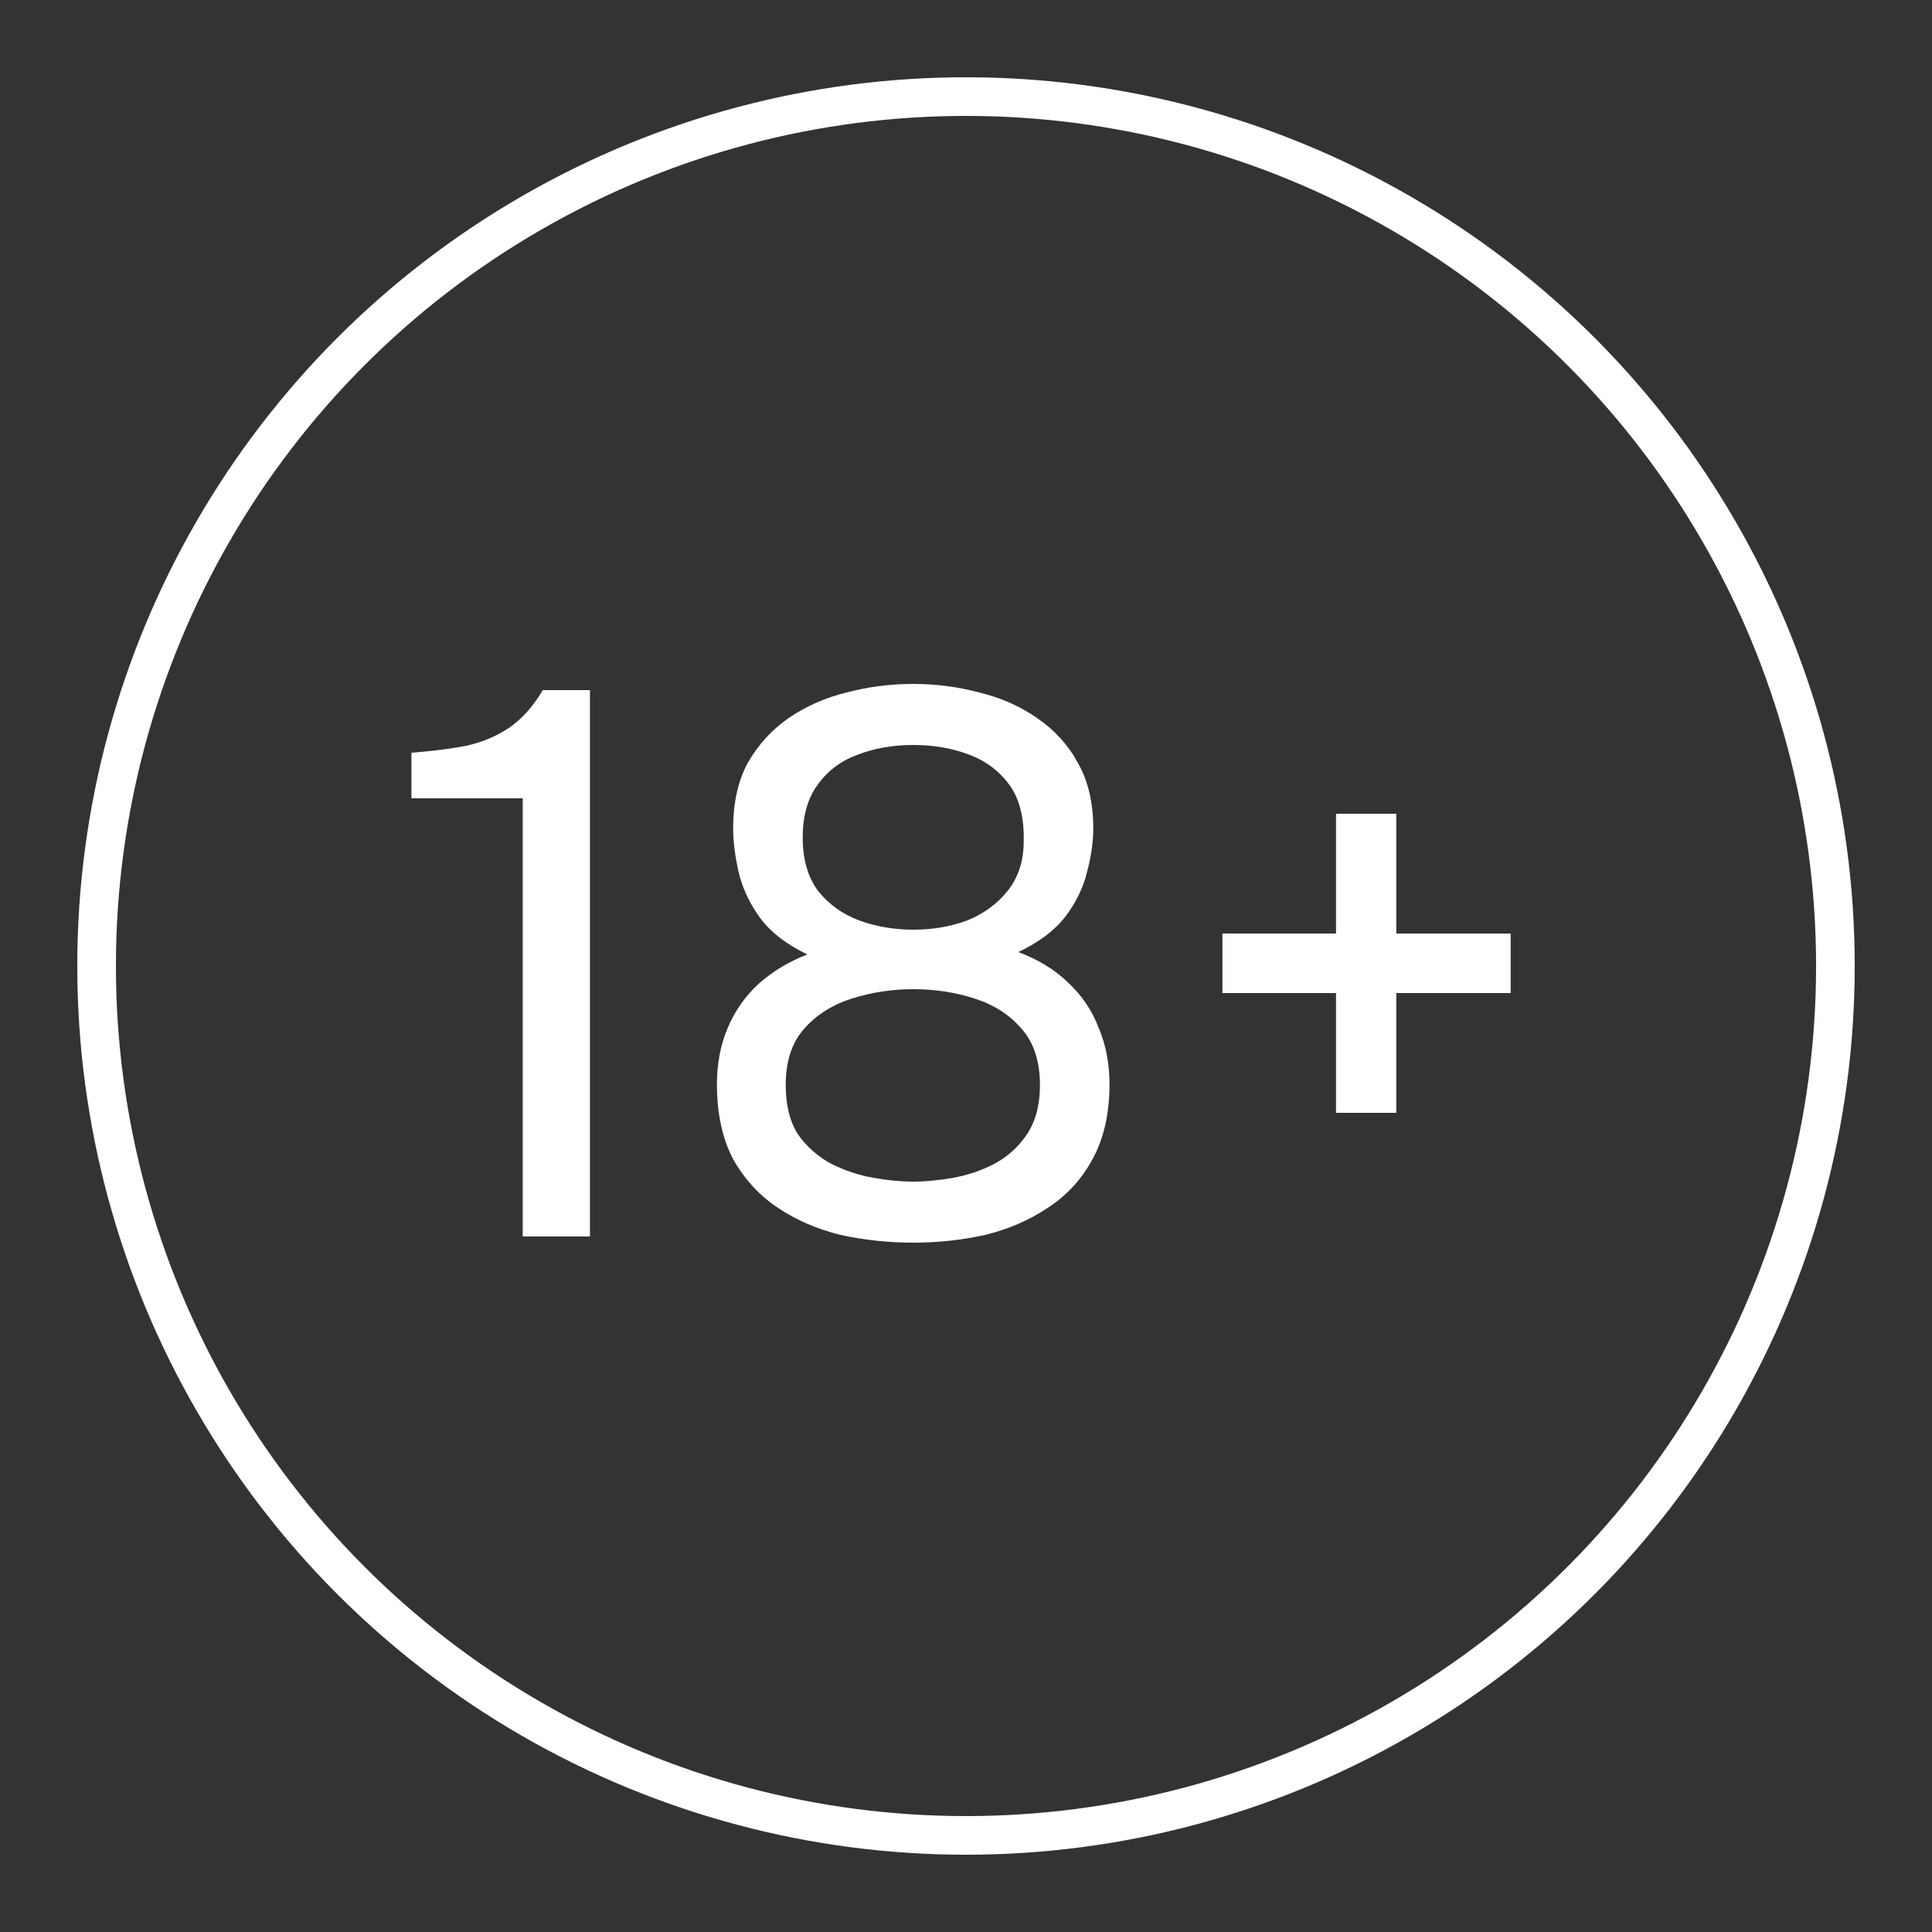 <?xml version="1.0" encoding="UTF-8"?> <svg xmlns="http://www.w3.org/2000/svg" width="50" height="50" viewBox="0 0 50 50" fill="none"><rect x="0" y="0" width="50" height="50" fill="#333333" stroke="none"/><circle cx="25" cy="25" r="22.5" stroke="white"></circle><path d="M34.576 28.8V25.7H31.636V24.16H34.576V21.06H36.136V24.16H39.096V25.7H36.136V28.8H34.576Z" fill="white"></path><path d="M23.634 32.16C22.994 32.16 22.367 32.093 21.754 31.96C21.154 31.813 20.614 31.58 20.134 31.26C19.654 30.94 19.267 30.52 18.974 30C18.694 29.467 18.554 28.82 18.554 28.06C18.554 27.527 18.647 27.04 18.834 26.6C19.02 26.16 19.287 25.78 19.634 25.46C19.994 25.14 20.414 24.887 20.894 24.7C20.36 24.447 19.954 24.133 19.674 23.76C19.394 23.373 19.207 22.973 19.114 22.56C19.02 22.147 18.974 21.773 18.974 21.44C18.974 20.773 19.1 20.207 19.354 19.74C19.62 19.273 19.974 18.887 20.414 18.58C20.867 18.273 21.367 18.053 21.914 17.92C22.474 17.773 23.047 17.7 23.634 17.7C24.22 17.7 24.787 17.773 25.334 17.92C25.894 18.053 26.394 18.273 26.834 18.58C27.287 18.887 27.64 19.273 27.894 19.74C28.16 20.207 28.294 20.773 28.294 21.44C28.294 21.787 28.24 22.16 28.134 22.56C28.04 22.96 27.854 23.347 27.574 23.72C27.294 24.08 26.887 24.387 26.354 24.64C26.86 24.827 27.287 25.087 27.634 25.42C27.994 25.753 28.26 26.147 28.434 26.6C28.62 27.04 28.714 27.527 28.714 28.06C28.714 28.82 28.567 29.467 28.274 30C27.994 30.52 27.607 30.94 27.114 31.26C26.634 31.58 26.094 31.813 25.494 31.96C24.894 32.093 24.274 32.16 23.634 32.16ZM23.634 30.58C23.954 30.58 24.3 30.547 24.674 30.48C25.047 30.413 25.4 30.293 25.734 30.12C26.08 29.933 26.36 29.68 26.574 29.36C26.8 29.027 26.914 28.6 26.914 28.08C26.914 27.467 26.754 26.98 26.434 26.62C26.127 26.26 25.72 26 25.214 25.84C24.72 25.68 24.194 25.6 23.634 25.6C23.087 25.6 22.56 25.68 22.054 25.84C21.547 26 21.134 26.26 20.814 26.62C20.494 26.98 20.334 27.467 20.334 28.08C20.334 28.6 20.44 29.027 20.654 29.36C20.88 29.68 21.167 29.933 21.514 30.12C21.86 30.293 22.22 30.413 22.594 30.48C22.967 30.547 23.314 30.58 23.634 30.58ZM23.634 24.06C24.14 24.06 24.607 23.98 25.034 23.82C25.46 23.647 25.807 23.393 26.074 23.06C26.354 22.713 26.494 22.28 26.494 21.76C26.507 21.147 26.38 20.66 26.114 20.3C25.847 19.94 25.494 19.68 25.054 19.52C24.627 19.36 24.154 19.28 23.634 19.28C23.1 19.28 22.614 19.367 22.174 19.54C21.747 19.7 21.407 19.96 21.154 20.32C20.9 20.667 20.774 21.12 20.774 21.68C20.774 22.24 20.907 22.7 21.174 23.06C21.454 23.407 21.807 23.66 22.234 23.82C22.674 23.98 23.14 24.06 23.634 24.06Z" fill="white"></path><path d="M13.528 32V20.66H10.648V19.48C11.182 19.44 11.655 19.38 12.068 19.3C12.482 19.207 12.848 19.053 13.168 18.84C13.502 18.613 13.795 18.287 14.048 17.86H15.268V32H13.528Z" fill="white"></path></svg> 